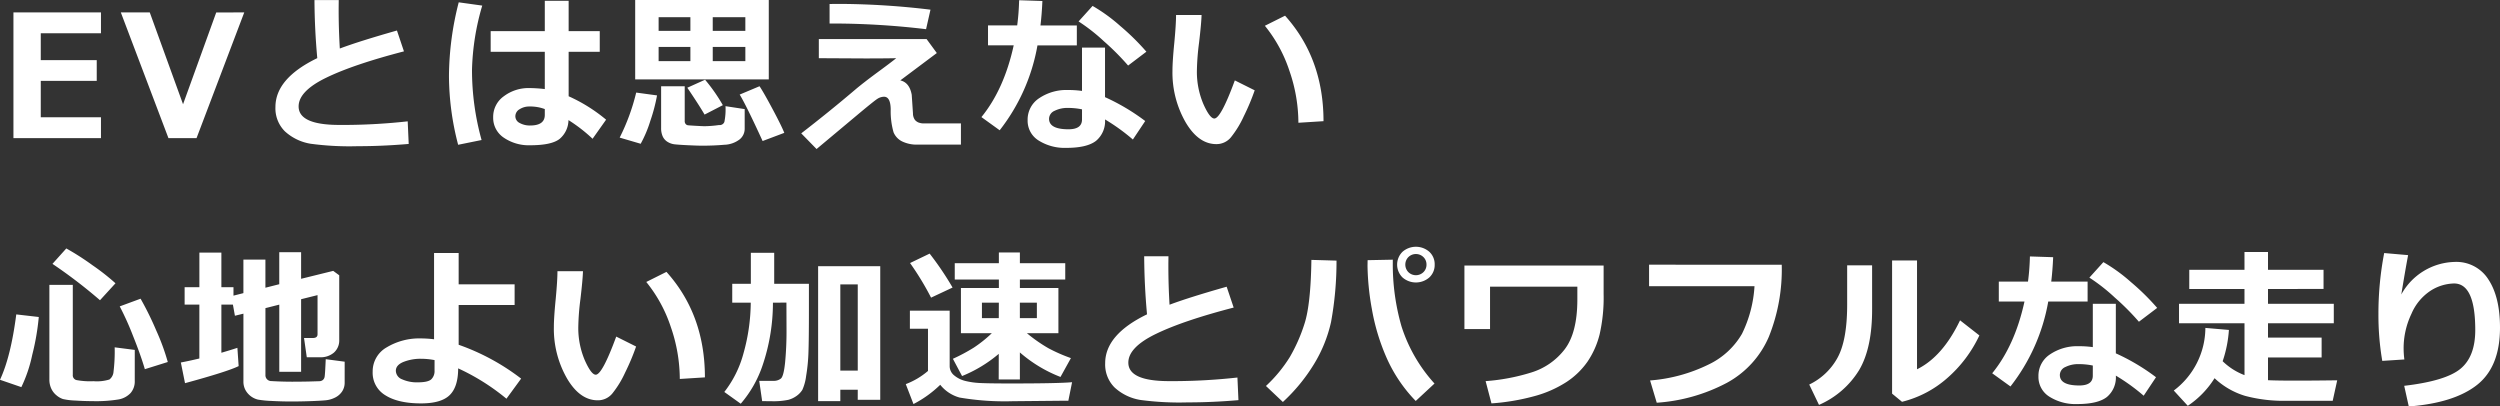 <svg xmlns="http://www.w3.org/2000/svg" width="585.497" height="95.195" viewBox="0 0 585.497 95.195"><rect x="0" y="0" width="585.497" height="95.195" fill="#333333" stroke="none"/><path d="M24,0H3.5V-29.434H24v4.883H9.9v6.289H23.008V-13.4H9.9v8.516H24ZM57.556-29.434,46.384,0H39.8L28.65-29.434h6.777L43.22-7.93l7.773-21.5ZM96.07,1.367q-6.172.527-11.875.527A68.438,68.438,0,0,1,73.14,1.328a11.682,11.682,0,0,1-6.074-2.92,7.6,7.6,0,0,1-2.207-5.693q0-6.7,9.8-11.445Q74.038-25.469,74-32.324h5.684l-.02,1.758v.586q0,4.336.273,9,4.512-1.7,13.379-4.219l1.641,4.883Q83-17.207,76.646-14.092t-6.357,6.67q0,4.336,9.551,4.336h1.816a138.127,138.127,0,0,0,14.18-.84ZM142.3-4.316,139.134.156a37.055,37.055,0,0,0-5.645-4.375A5.854,5.854,0,0,1,131.429.176q-1.865,1.5-6.924,1.5a10.387,10.387,0,0,1-6.152-1.768,5.573,5.573,0,0,1-2.5-4.795,5.91,5.91,0,0,1,2.52-4.932,9.6,9.6,0,0,1,5.957-1.9,33.05,33.05,0,0,1,3.613.234v-8.73H115.266v-4.844h12.676v-7.09h5.586v7.09h7.285v4.844h-7.285V-9.8A37.8,37.8,0,0,1,142.3-4.316ZM127.942-5.43V-6.8a9.861,9.861,0,0,0-3.613-.605,4.174,4.174,0,0,0-2.275.635,1.9,1.9,0,0,0-1.006,1.65,1.763,1.763,0,0,0,1.035,1.592,4.9,4.9,0,0,0,2.422.576Q127.942-2.949,127.942-5.43ZM113.294-31.035a57.763,57.763,0,0,0-2.4,15.059A61.238,61.238,0,0,0,113.137.449l-5.488,1.113A64.037,64.037,0,0,1,105.5-14.59,70.6,70.6,0,0,1,107.786-31.8ZM180.4-13.75H149.112V-32.344H180.4ZM162.041-28.32H154.6v3.2h7.441Zm12.871,3.2v-3.2h-7.637v3.2ZM154.6-21.348v3.32h7.441v-3.32Zm20.313,3.32v-3.32h-7.637v3.32ZM169.639-7.715l-4.277,2.207q-1.23-2.129-4.043-6.289l4.16-1.875A39.88,39.88,0,0,1,169.639-7.715ZM184.034-1.23,178.955.684q-3.887-8.477-5.371-10.879l4.648-1.953q.918,1.348,3.027,5.293T184.034-1.23Zm-9.277-.918A3.181,3.181,0,0,1,173.575.3a6.177,6.177,0,0,1-3.6,1.26q-2.422.215-5.215.215-1.016,0-3.271-.107t-3.154-.215a3.972,3.972,0,0,1-1.65-.576A2.9,2.9,0,0,1,155.557-.4a4.641,4.641,0,0,1-.371-1.943v-9.8h5.527v8.125a1.056,1.056,0,0,0,.225.723.862.862,0,0,0,.566.293q.342.039,1.9.127t1.992.088a26.437,26.437,0,0,0,3.359-.273A1.164,1.164,0,0,0,170-3.789a14.793,14.793,0,0,0,.264-3.691l4.492.684ZM154.229-10a39.749,39.749,0,0,1-1.553,5.908,28.515,28.515,0,0,1-2.275,5.42L145.479-.117a48.37,48.37,0,0,0,3.867-10.547ZM218.27-30.078l-1.035,4.57a184.422,184.422,0,0,0-21.152-1.328h-1.445v-4.57q1.133-.02,3.008-.02A183.163,183.163,0,0,1,218.27-30.078Zm1.484,10.156L211.2-13.516q2.148.488,2.676,3.359l.293,4.375a2.615,2.615,0,0,0,.459,1.523,2.158,2.158,0,0,0,.84.605,3.58,3.58,0,0,0,1.045.215H225.4V1.523H215.281a7.861,7.861,0,0,1-3.662-.752,4.148,4.148,0,0,1-2-2.139,17.956,17.956,0,0,1-.664-5.41q-.059-2.91-1.562-2.91a2.935,2.935,0,0,0-1.572.5q-.791.5-4.893,3.936L191.59,2.559,188-1.113q6.6-5.1,12.6-10.2,1.7-1.445,4.8-3.75,3.555-2.6,4.844-3.652-2.793.059-7.324.059l-10.8-.059V-23.2h25.234Zm24.724-12.187q-.137,3.125-.449,5.723h8.516v4.668h-9.219a44.766,44.766,0,0,1-8.848,19.883L230.2-4.922q5.313-6.523,7.559-16.8h-6.016v-4.668h6.836a55.4,55.4,0,0,0,.449-5.9Zm24.355,11.875-4.277,3.242a58.387,58.387,0,0,0-5.645-5.664,43.013,43.013,0,0,0-5.957-4.668l3.281-3.633a39.068,39.068,0,0,1,6.455,4.678A55.473,55.473,0,0,1,268.834-20.234ZM268.56-4,265.67.332a46.392,46.392,0,0,0-6.523-4.707,5.963,5.963,0,0,1-2.109,5.02q-2.109,1.641-6.953,1.641A11.449,11.449,0,0,1,243.6.566,5.425,5.425,0,0,1,241.021-4.2a5.979,5.979,0,0,1,2.734-5.166,11.4,11.4,0,0,1,6.68-1.9,23.847,23.847,0,0,1,3.32.215V-21.191h5.391v11.6A48.9,48.9,0,0,1,268.56-4Zm-14.8-2.734a15.95,15.95,0,0,0-3.32-.332,6.643,6.643,0,0,0-3.1.674,2.059,2.059,0,0,0-1.3,1.865q0,2.461,4.551,2.461,3.164,0,3.164-2.285ZM294.2-11.191a52.435,52.435,0,0,1-2.549,6.064,23.307,23.307,0,0,1-3.018,4.941,4.358,4.358,0,0,1-3.418,1.592q-4.219,0-7.246-5.205a23.356,23.356,0,0,1-3.027-11.963q0-2.207.43-6.543.41-4.355.41-6.523h5.977q-.059,1.973-.586,6.465a57.129,57.129,0,0,0-.508,6.484,19.235,19.235,0,0,0,1.514,7.891q1.514,3.4,2.568,3.4,1.523,0,4.8-8.926Zm16.113,7.227-5.879.371a37.4,37.4,0,0,0-2.109-12.187,33.088,33.088,0,0,0-5.742-10.527l4.727-2.363Q310.316-18.652,310.316-3.965ZM27.4,34,23.77,37.969a116.209,116.209,0,0,0-11.133-8.516l3.242-3.613a60.861,60.861,0,0,1,6.152,3.945A51.923,51.923,0,0,1,27.4,34Zm4.512,22.852a4.121,4.121,0,0,1-.977,2.852A5.085,5.085,0,0,1,28.145,61.2a32.748,32.748,0,0,1-6.191.4q-1.836,0-3.994-.137a15.323,15.323,0,0,1-2.861-.352,4.6,4.6,0,0,1-1.494-.85,4.433,4.433,0,0,1-1.24-1.582,4.978,4.978,0,0,1-.449-2.158V34.375H17.4V55.449a1.148,1.148,0,0,0,.82,1.211,17.183,17.183,0,0,0,4.023.273,9.988,9.988,0,0,0,3.74-.4,2.532,2.532,0,0,0,.957-1.836A38.783,38.783,0,0,0,27.207,49l4.707.605Zm7.734-4.414-5.371,1.68q-.937-3.223-2.783-7.832a66.183,66.183,0,0,0-3.1-6.875l4.883-1.8a71.941,71.941,0,0,1,3.672,7.451A51.665,51.665,0,0,1,39.648,52.441ZM9.434,41.895A56.664,56.664,0,0,1,7.9,50.771,32.813,32.813,0,0,1,5.352,58.32l-5-1.719q2.539-5.43,3.809-15.312ZM81.072,57.246a3.7,3.7,0,0,1-.586,2.07,4.178,4.178,0,0,1-1.631,1.436,6.2,6.2,0,0,1-2.266.654q-1.221.117-3.662.2t-4.434.078q-2.207,0-4.531-.127a24.122,24.122,0,0,1-3.184-.312,4.567,4.567,0,0,1-2.949-2.256,4.125,4.125,0,0,1-.469-1.973v-15.9l-1.992.488L54.9,39H52.2v11.27q2.012-.586,3.75-1.152l.293,4.277q-2.539,1.27-12.559,4l-.977-4.844q1.973-.371,4.336-.937V39H43.591V34.922h3.457V26.816H52.2v8.105h2.832v1.973l2.324-.586V28.457h5.156v6.582l3.242-.82v-7.5h5.117v6.23l7.52-1.855L79.8,32.129V47.246a3.8,3.8,0,0,1-1.23,2.979,4.76,4.76,0,0,1-3.3,1.1H72.2l-.645-4.512h2.07q1.094,0,1.094-.879v-9.16l-3.848.957V54.727H65.759V39l-3.242.82V55.488a1.365,1.365,0,0,0,1.211,1.406q2.6.156,5.039.156,1.621,0,3.789-.039l2.637-.078a1.38,1.38,0,0,0,.771-.283,1.254,1.254,0,0,0,.41-.742q.107-.5.264-4.131l4.434.586Zm41.326-.918-3.437,4.707a51.233,51.233,0,0,0-11.309-7.109q0,4.336-1.992,6.27t-6.68,1.934q-5.352,0-8.35-1.885a6.117,6.117,0,0,1-3-5.518,6.455,6.455,0,0,1,3.3-5.732A14.835,14.835,0,0,1,99,46.914a25.257,25.257,0,0,1,3.008.2v-20.2h5.762v7.324h13.105v4.844H107.769V48.4A52.5,52.5,0,0,1,122.4,56.328Zm-20.273-4.336A16.717,16.717,0,0,0,99,51.68a10.9,10.9,0,0,0-4.141.732q-1.8.732-1.8,2.08A2.2,2.2,0,0,0,94.546,56.5a8.4,8.4,0,0,0,3.613.7q2.441,0,3.2-.713a2.659,2.659,0,0,0,.762-2.041Zm47.2-3.184a52.44,52.44,0,0,1-2.549,6.064,23.306,23.306,0,0,1-3.018,4.941,4.358,4.358,0,0,1-3.418,1.592q-4.219,0-7.246-5.205a23.356,23.356,0,0,1-3.027-11.963q0-2.207.43-6.543.41-4.355.41-6.523h5.977q-.059,1.973-.586,6.465a57.125,57.125,0,0,0-.508,6.484,19.236,19.236,0,0,0,1.514,7.891q1.514,3.4,2.568,3.4,1.523,0,4.8-8.926Zm16.113,7.227-5.879.371a37.4,37.4,0,0,0-2.109-12.187,33.088,33.088,0,0,0-5.742-10.527l4.727-2.363Q165.442,41.348,165.442,56.035Zm15.935-17.5a45.786,45.786,0,0,1-2.432,14.707,26.837,26.837,0,0,1-5.107,8.965l-3.848-2.754a25.25,25.25,0,0,0,4.492-9.053,44.891,44.891,0,0,0,1.7-11.865h-4.336V34.121H176.2V26.855h5.469v7.266H189.8v6.211q0,6.738-.107,9.8a40.753,40.753,0,0,1-.547,5.576,11.408,11.408,0,0,1-.879,3.242,4.977,4.977,0,0,1-1.289,1.377,5.906,5.906,0,0,1-2,.967,17.054,17.054,0,0,1-4.023.322q-.918,0-2.109-.02l-.684-4.746h3.359a2.648,2.648,0,0,0,1.7-.527q.664-.527,1-3.77a77.082,77.082,0,0,0,.332-7.715l-.02-6.309Zm19.863,20.391h-4.082V61.6h-5.2V30h14.551V61.289h-5.273Zm-4.082-4.473h4.082v-20.2h-4.082Zm37.107-3.926a31.7,31.7,0,0,1-8.594,5.2l-2.148-4.043a41.968,41.968,0,0,0,4.9-2.617,29.674,29.674,0,0,0,4.219-3.379H225.4V35.1h8.887V33.125H223.953V29.3h10.332v-2.52h4.922V29.3h10.625v3.828H239.207V35.1h9.023V45.684h-7.383a34.937,34.937,0,0,0,5.078,3.545,38.445,38.445,0,0,0,5.234,2.295l-2.441,4.414a32.167,32.167,0,0,1-9.512-5.742v6.328h-4.961Zm.02-11.992H230.32v3.633h3.945Zm8.906,3.633V38.535h-3.984v3.633ZM223.445,35l-5.039,2.363a66.174,66.174,0,0,0-4.922-8.105l4.59-2.207A70.909,70.909,0,0,1,223.445,35Zm27.988,22.168-.879,4.355q-.312-.02-.82-.02l-12.207.117a62.785,62.785,0,0,1-12.441-.859,8.74,8.74,0,0,1-4.531-2.988,26.218,26.218,0,0,1-6.27,4.512l-1.8-4.668a17.594,17.594,0,0,0,5.2-3.086V44.648h-4.238V40.41h9.316V53.359a2.791,2.791,0,0,0,1.074,2.227,6.5,6.5,0,0,0,2.6,1.289,17.957,17.957,0,0,0,3.574.488q2.051.1,7.227.1Q248.172,57.461,251.434,57.168Zm38.962,4.2q-6.172.527-11.875.527a68.438,68.438,0,0,1-11.055-.566,11.682,11.682,0,0,1-6.074-2.92,7.6,7.6,0,0,1-2.207-5.693q0-6.7,9.8-11.445-.625-6.738-.664-13.594h5.684l-.02,1.758v.586q0,4.336.273,9,4.512-1.7,13.379-4.219l1.641,4.883q-11.953,3.105-18.311,6.221t-6.357,6.67q0,4.336,9.551,4.336h1.816a138.128,138.128,0,0,0,14.18-.84Zm45.916-3.887-4.395,4.082a34.512,34.512,0,0,1-6.865-10.2,49.3,49.3,0,0,1-3.428-11.436,61.031,61.031,0,0,1-1-10.01l.02-1.328,5.9-.117v.645a52.318,52.318,0,0,0,2.041,14.98A36.266,36.266,0,0,0,336.312,57.48ZM313.362,28.691a78.818,78.818,0,0,1-1.279,14.365,32.232,32.232,0,0,1-4,9.883A41.136,41.136,0,0,1,300.8,61.8l-3.965-3.75a32.855,32.855,0,0,0,5.586-6.768,38.641,38.641,0,0,0,3.438-7.8q1.465-4.492,1.621-14.961Zm22.988.938a3.947,3.947,0,0,1-1.25,3,4.775,4.775,0,0,1-6.289,0,4.22,4.22,0,0,1,0-6,4.775,4.775,0,0,1,6.289,0A3.947,3.947,0,0,1,336.351,29.629Zm-1.914,0a2.409,2.409,0,0,0-.713-1.758,2.523,2.523,0,0,0-3.535,0,2.524,2.524,0,0,0,0,3.516,2.523,2.523,0,0,0,3.535,0A2.409,2.409,0,0,0,334.437,29.629Zm41.482,6.895a38.826,38.826,0,0,1-.937,9.443,19.98,19.98,0,0,1-2.822,6.367,18.048,18.048,0,0,1-4.922,4.775,26.546,26.546,0,0,1-7.451,3.3,51.405,51.405,0,0,1-10.137,1.719l-1.367-5.215a47.121,47.121,0,0,0,10.566-1.982,15.637,15.637,0,0,0,7.93-5.439q2.988-3.887,2.988-11.7V34.8H349.317v9.922h-6V29.844h32.6Zm41.716-6.875A42.26,42.26,0,0,1,414.6,46.563a22.2,22.2,0,0,1-9.834,10.762,40.873,40.873,0,0,1-16.406,4.648L386.8,56.758a37.586,37.586,0,0,0,13.711-3.74,17.991,17.991,0,0,0,7.813-7.187,29.2,29.2,0,0,0,2.93-11.143H386.561V29.648Zm46.287,16.563a30.316,30.316,0,0,1-7.568,10.029A25.118,25.118,0,0,1,445.8,61.758l-2.324-1.914V28.652h5.84V54.141q6-2.949,10.078-11.465ZM438.8,39.922q.039,9.18-3.027,14.385a20.688,20.688,0,0,1-9.414,8.174l-2.285-4.766a14.832,14.832,0,0,0,6.582-6.2q2.3-4.111,2.3-12.51V29.8h5.84Zm42.4-12.031q-.137,3.125-.449,5.723h8.516v4.668h-9.219A44.767,44.767,0,0,1,471.2,58.164l-4.277-3.086q5.312-6.523,7.559-16.8H468.47V33.613h6.836a55.4,55.4,0,0,0,.449-5.9ZM505.56,39.766l-4.277,3.242a58.388,58.388,0,0,0-5.645-5.664,43.014,43.014,0,0,0-5.957-4.668l3.281-3.633a39.068,39.068,0,0,1,6.455,4.678A55.473,55.473,0,0,1,505.56,39.766ZM505.287,56,502.4,60.332a46.392,46.392,0,0,0-6.523-4.707,5.963,5.963,0,0,1-2.109,5.02q-2.109,1.641-6.953,1.641a11.449,11.449,0,0,1-6.484-1.719,5.425,5.425,0,0,1-2.578-4.766,5.979,5.979,0,0,1,2.734-5.166,11.4,11.4,0,0,1,6.68-1.9,23.847,23.847,0,0,1,3.32.215V38.809h5.391v11.6A48.9,48.9,0,0,1,505.287,56Zm-14.8-2.734a15.949,15.949,0,0,0-3.32-.332,6.643,6.643,0,0,0-3.1.674,2.059,2.059,0,0,0-1.3,1.865q0,2.461,4.551,2.461,3.164,0,3.164-2.285Zm31.873-8.34a28.381,28.381,0,0,1-1.465,7.324,14.876,14.876,0,0,0,5.117,3.262V43.359H510.675V38.809h15.332V35.332h-12.93V30.84h12.93V26.68h5.508v4.16h13.008v4.492H531.515v3.477h15.41v4.551h-15.41v3.359h12.559v4.648H531.515V56.7q2.168.1,6.6.1,3.906,0,9.609-.078l-1.055,4.8H535.909a35.128,35.128,0,0,1-9.746-1.152A17.972,17.972,0,0,1,519,56.23a21.407,21.407,0,0,1-6.27,6.465l-3.281-3.574a18.462,18.462,0,0,0,7.4-14.668Zm42.127,17.93-1.074-4.844q9.707-1.133,13.174-3.984t3.467-9.082q0-10.9-4.961-10.9a10.6,10.6,0,0,0-5.4,1.631,12.118,12.118,0,0,0-4.59,5.488,18.653,18.653,0,0,0-1.826,8.076,20.093,20.093,0,0,0,.176,2.6l-5.176.332a63.529,63.529,0,0,1-.9-11.016,75.062,75.062,0,0,1,1.348-14.238l5.605.488q-.586,3.066-1.6,9.219A14.661,14.661,0,0,1,575.243,29a8.86,8.86,0,0,1,7.9,4.121q2.705,4.121,2.705,11.27,0,9.16-5.361,13.4T564.481,62.852Z" transform="translate(-0.352 32.344)" fill="#fff"/></svg>